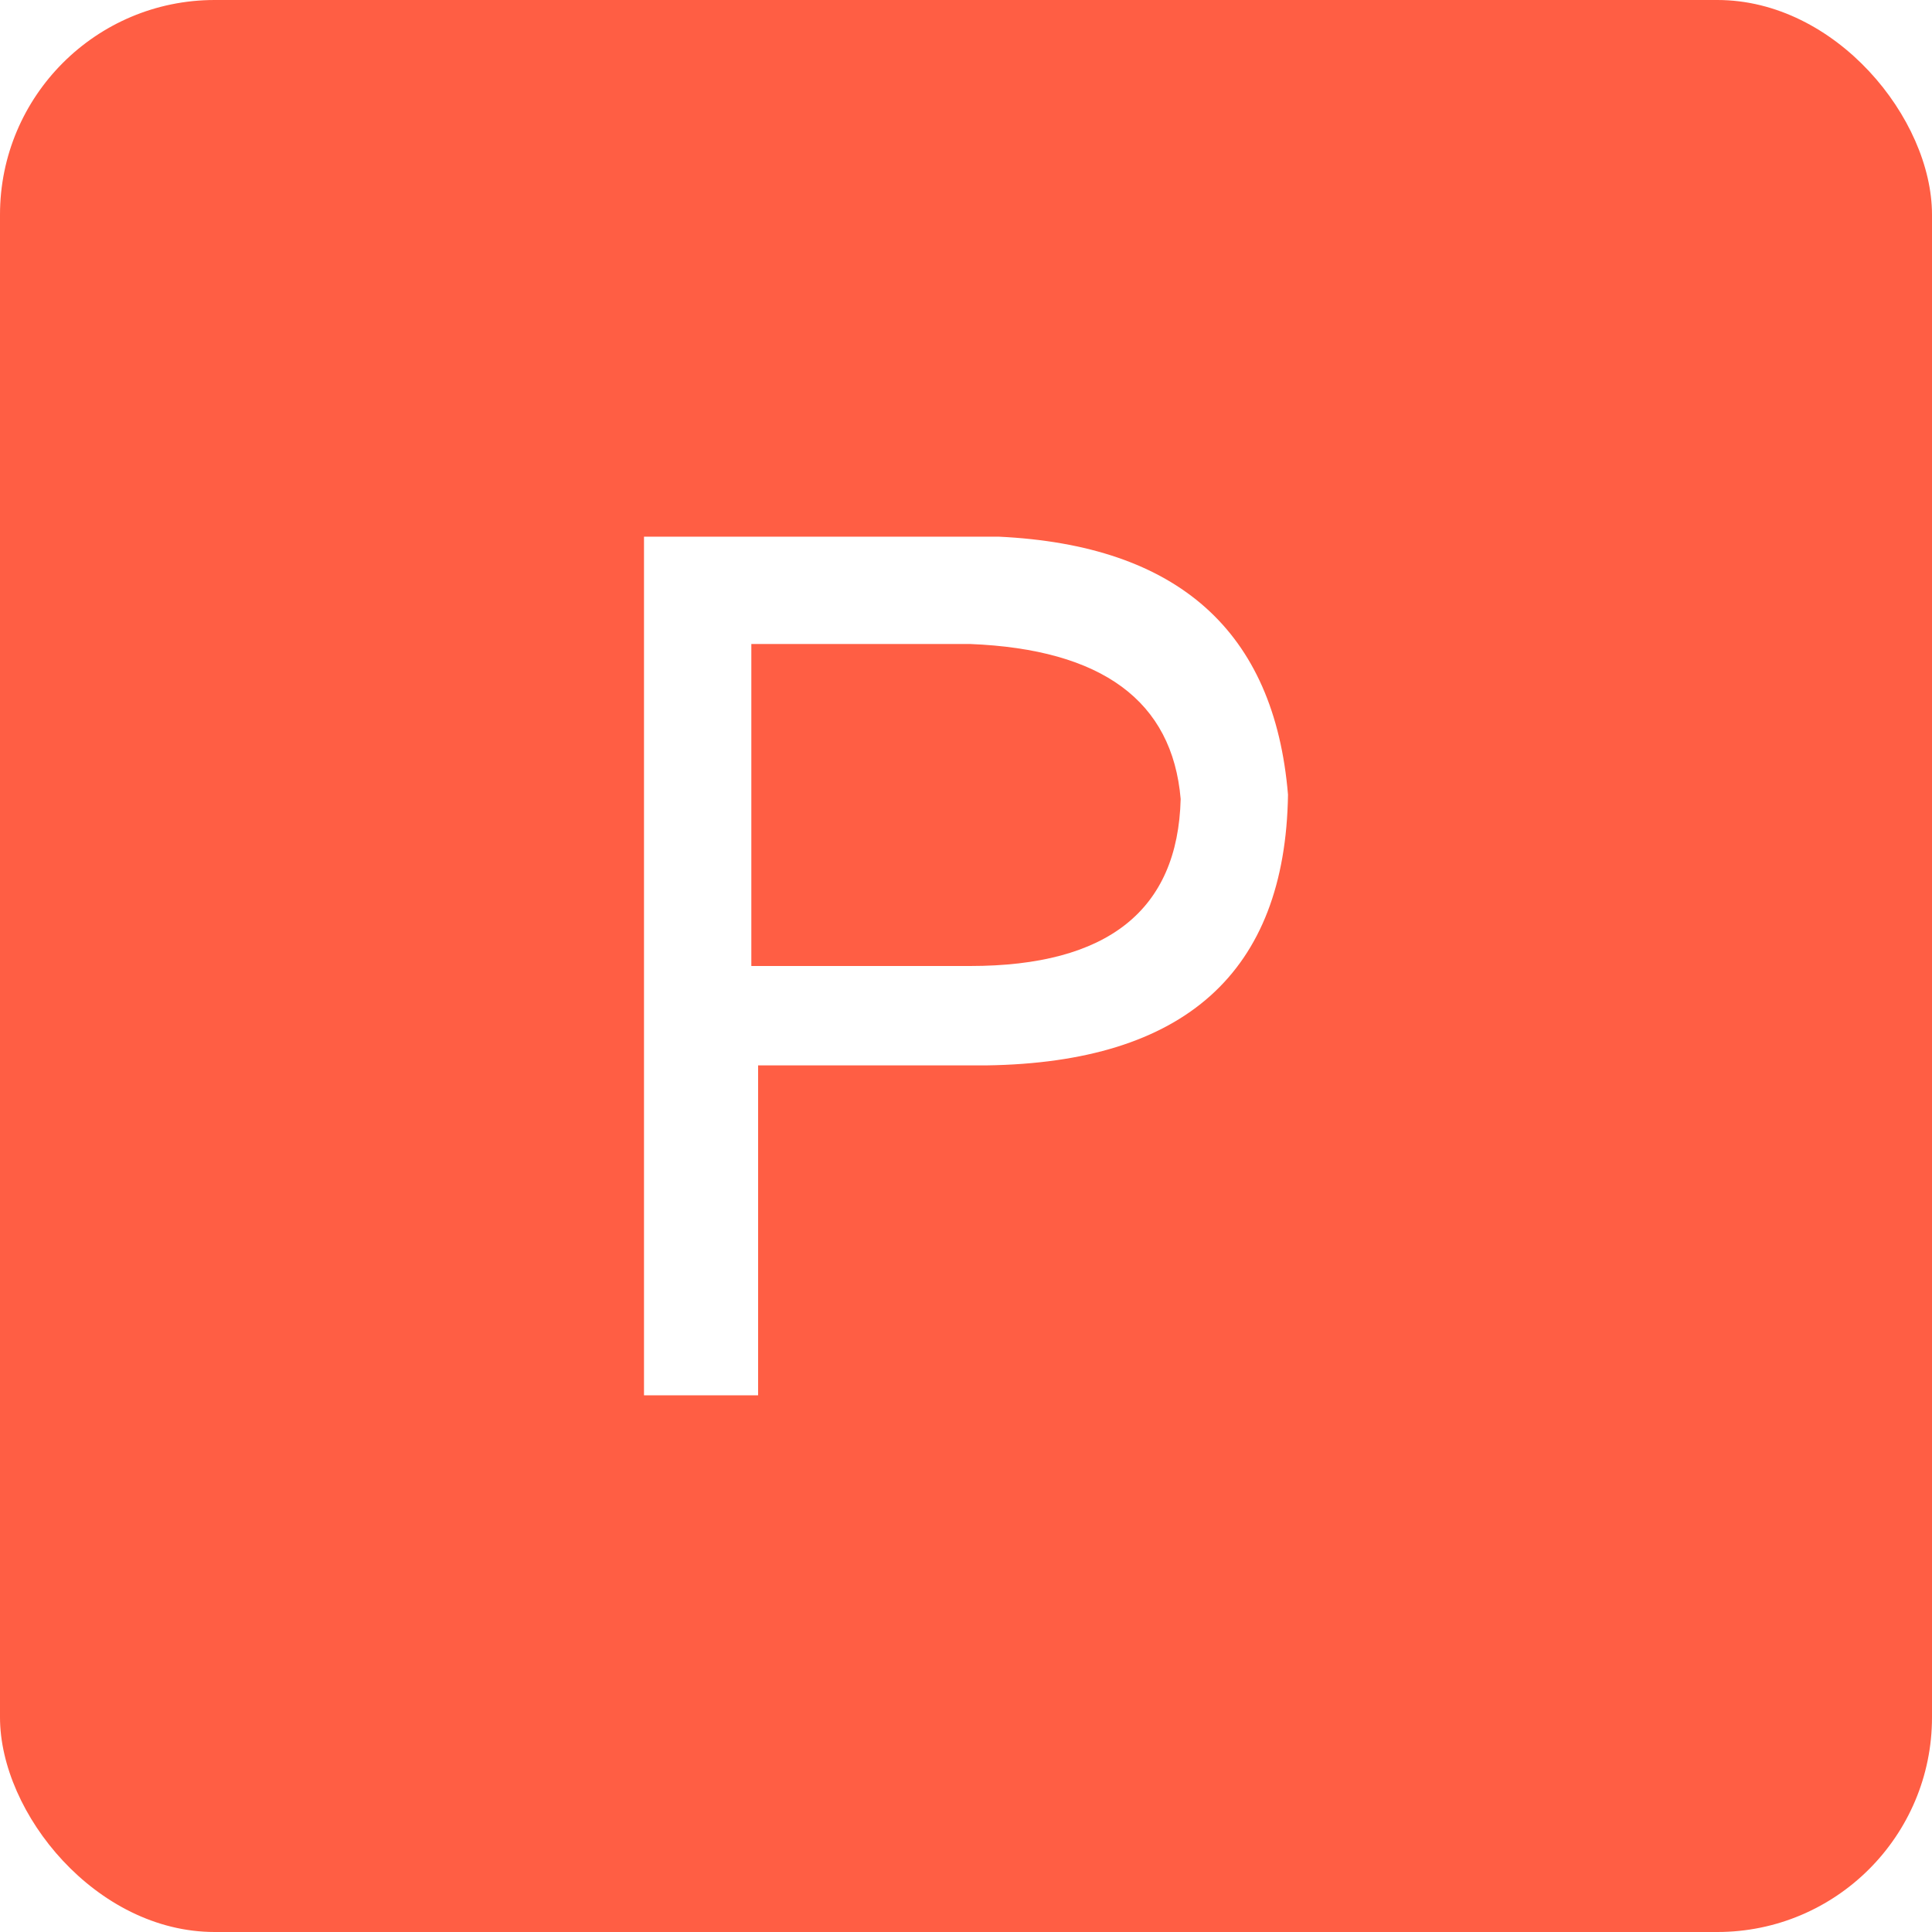 <?xml version="1.0" encoding="UTF-8"?>
<svg width="18px" height="18px" viewBox="0 0 18 18" version="1.1" xmlns="http://www.w3.org/2000/svg" xmlns:xlink="http://www.w3.org/1999/xlink">
    <!-- Generator: Sketch 56.3 (81716) - https://sketch.com -->
    <title>ppt</title>
    <desc>Created with Sketch.</desc>
    <g id="Page-1" stroke="none" stroke-width="1" fill="none" fill-rule="evenodd">
        <g id="金蝶云社区课程_金蝶云星空课程首页优化" transform="translate(-379, -2056)">
            <rect fill="#FFFFFF" x="0" y="0" width="1920" height="2622"></rect>
            <rect id="矩形备份-2" stroke="#EAEAEA" fill="#FFFFFF" x="360.5" y="1758.5" width="379" height="328" rx="2"></rect>
            <g id="Rectangle-14-Copy-15备份-2" transform="translate(379, 1992)">
                <g id="Group-7">
                    <g id="ppt-2" transform="translate(0, 64)">
                        <g id="ppt">
                            <rect id="矩形" fill="#FF5E44" x="0" y="0" width="18" height="18" rx="2"></rect>
                            <path d="M9.19,9.926 L7.063,9.926 L7.063,13 L6,13 L6,5 L9.304,5 C10.975,5.079 11.873,5.88 12,7.404 C11.975,9.059 11.038,9.9 9.19,9.926 Z M9.039,6 L7,6 L7,9 L9.039,9 C10.32,9 10.974,8.481 11,7.444 C10.922,6.531 10.268,6.049 9.039,6 Z" id="P" fill="#FFFFFF" fill-rule="nonzero"></path>
                        </g>
                    </g>
                </g>
            </g>
        </g>
    </g>
</svg>